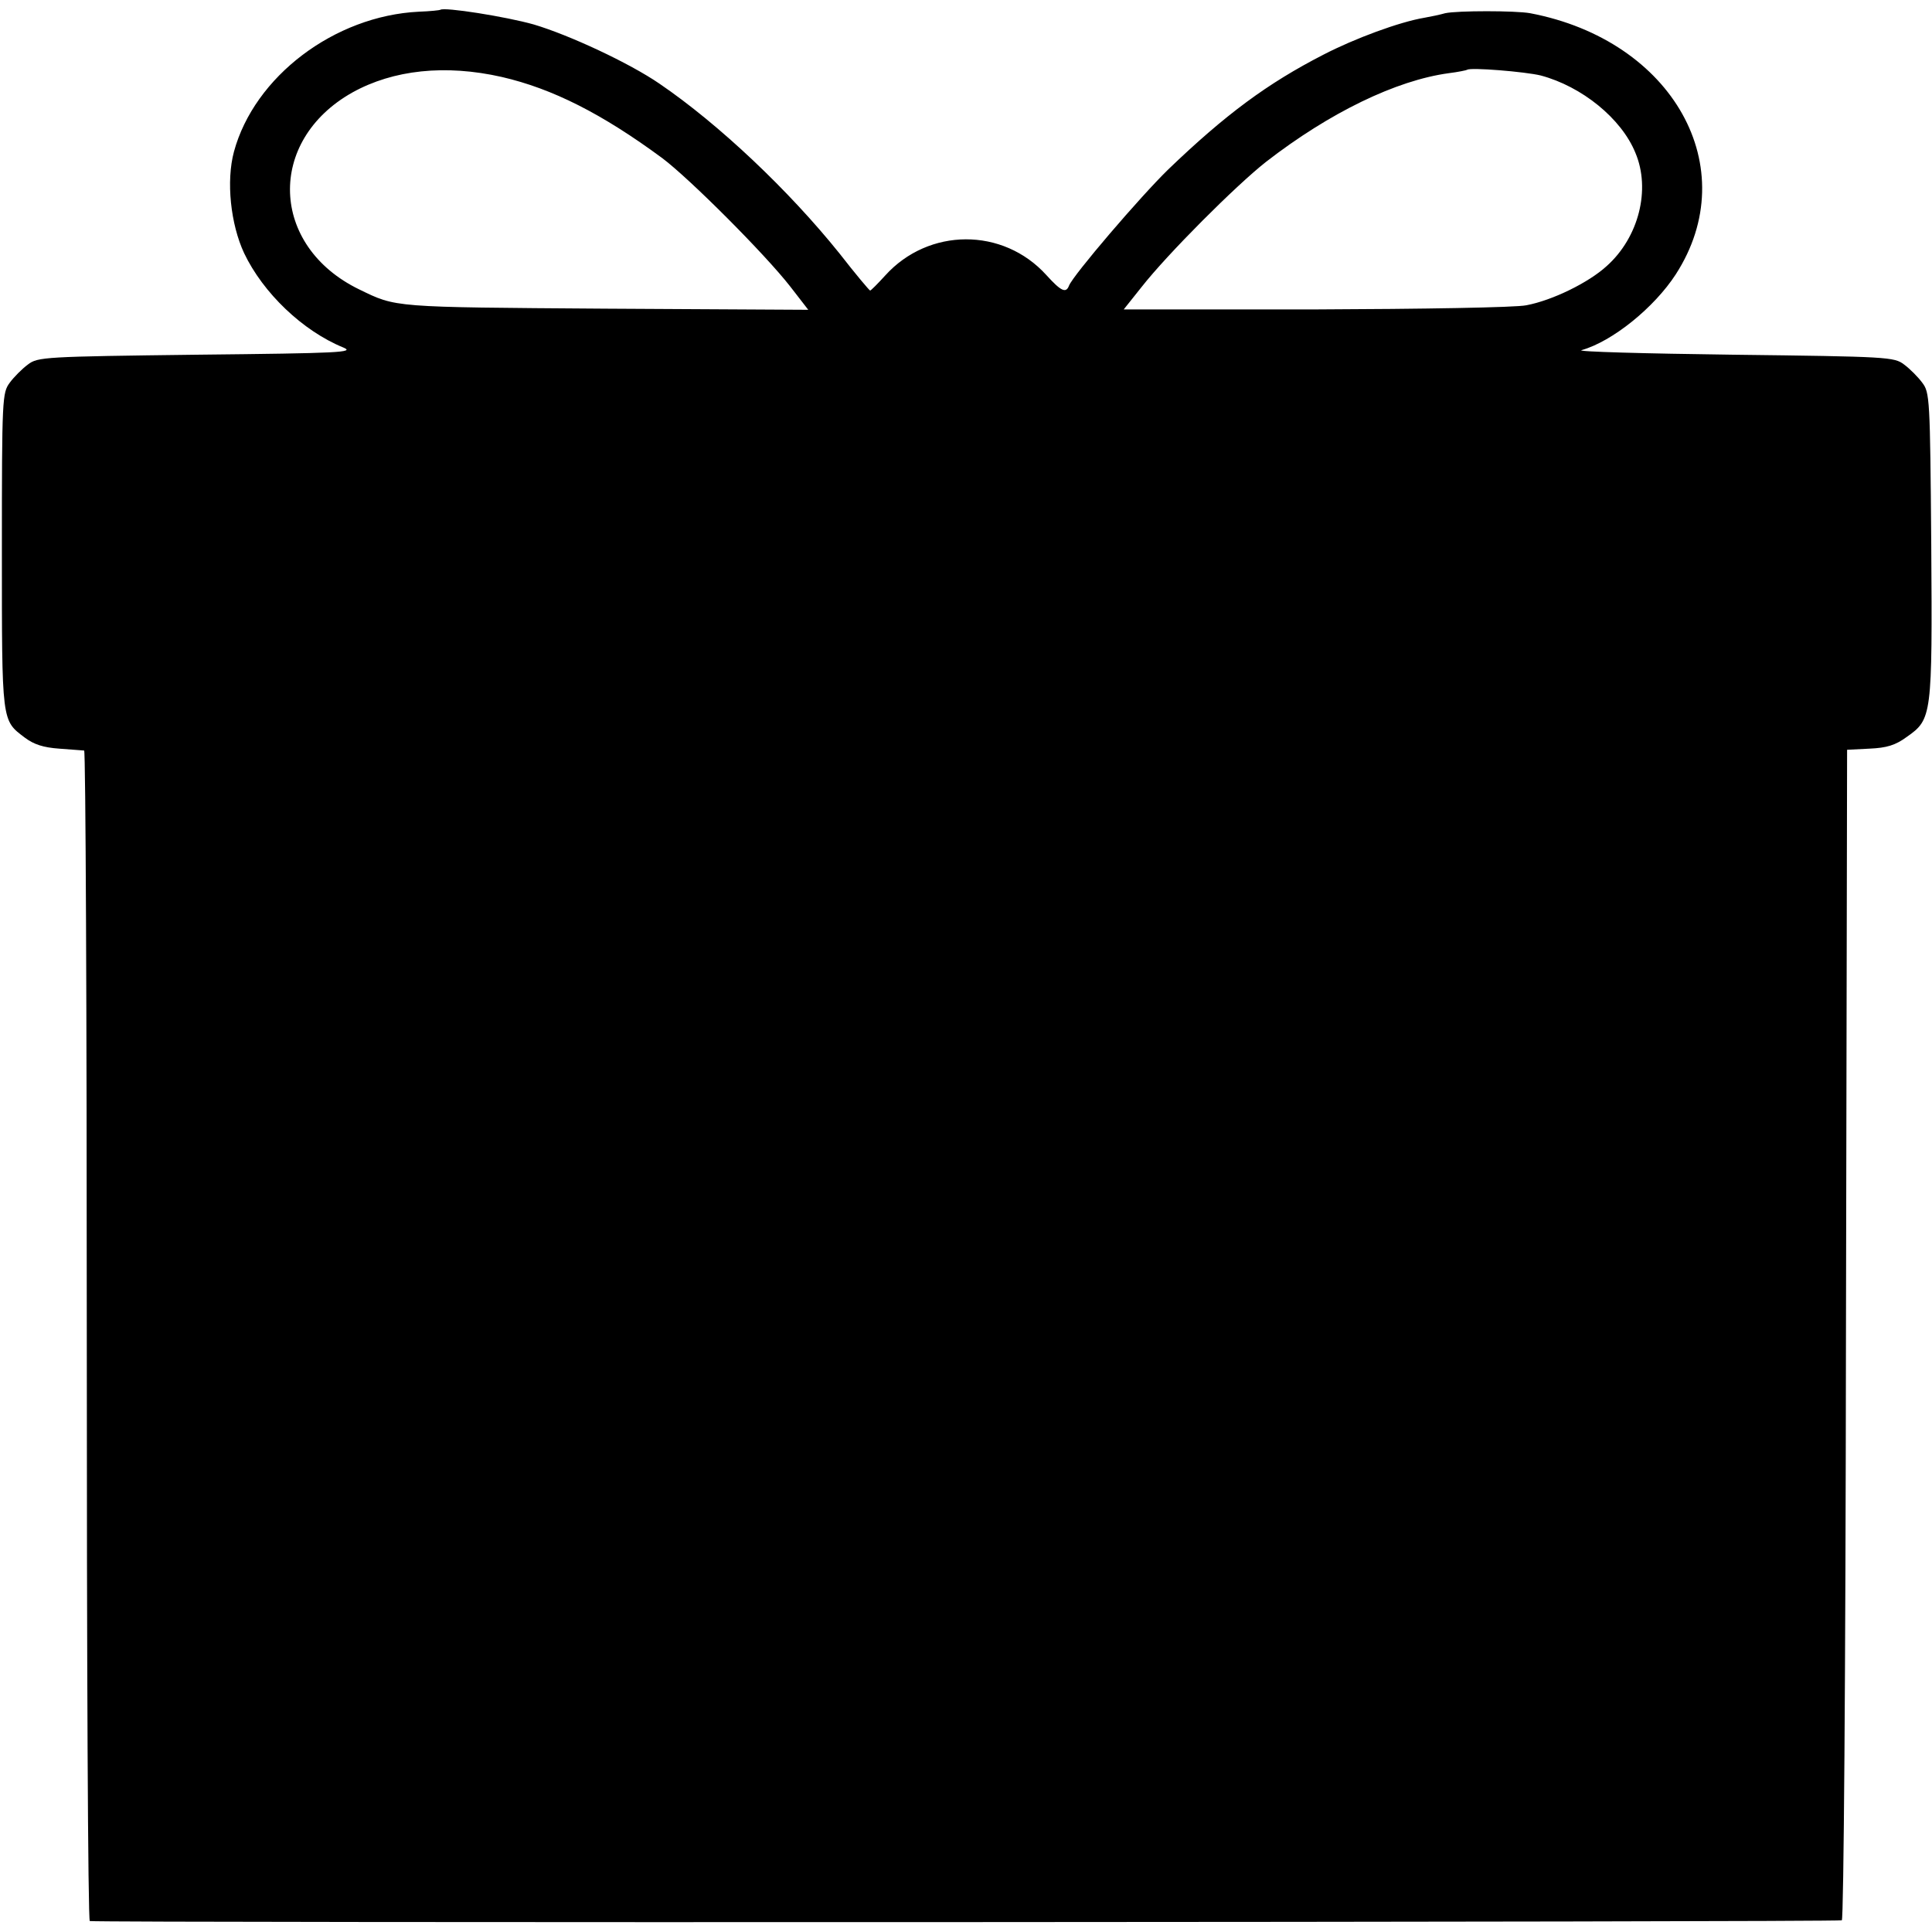 <?xml version="1.0" standalone="no"?>
<!DOCTYPE svg PUBLIC "-//W3C//DTD SVG 20010904//EN"
 "http://www.w3.org/TR/2001/REC-SVG-20010904/DTD/svg10.dtd">
<svg version="1.0" xmlns="http://www.w3.org/2000/svg"
 width="512pt" height="512pt" viewBox="0 0 512 512"
 preserveAspectRatio="xMidYMid meet">
<g transform="translate(0,512) scale(0.1,-0.1)"
fill="#000000" stroke="none">
<path d="M1167 5094 c-1 -1 -27 -4 -57 -5 -224 -11 -436 -172 -490 -371 -21
-78 -9 -192 27 -269 50 -105 155 -206 263 -250 31 -13 -8 -15 -387 -19 -406
-5 -423 -6 -449 -26 -15 -11 -37 -33 -48 -48 -20 -27 -21 -39 -21 -445 0 -459
-1 -449 61 -496 24 -18 49 -26 91 -29 32 -2 61 -5 66 -5 4 -1 7 -698 7 -1551
0 -852 3 -1551 8 -1551 28 -5 4636 -3 4643 2 5 3 10 648 11 1554 l3 1548 59 3
c46 2 69 9 99 31 67 47 68 54 65 510 -3 388 -4 403 -24 429 -11 15 -33 37 -48
48 -26 20 -43 21 -454 26 -235 3 -415 8 -401 12 82 23 193 113 250 201 182
282 -7 620 -386 692 -39 7 -193 7 -225 0 -14 -4 -38 -9 -55 -12 -66 -11 -185
-55 -268 -98 -148 -76 -259 -158 -411 -304 -74 -72 -252 -280 -263 -308 -8
-21 -21 -15 -60 28 -115 127 -312 126 -427 -1 -20 -22 -38 -40 -40 -40 -2 0
-39 44 -81 98 -134 167 -320 343 -477 450 -80 55 -239 129 -333 157 -74 21
-239 47 -248 39z m163 -178 c134 -31 265 -97 425 -215 72 -54 271 -253 339
-340 l48 -62 -538 3 c-567 4 -553 3 -652 51 -237 115 -246 394 -18 522 108 60
246 75 396 41z m2753 4 c109 -29 214 -114 251 -205 41 -97 9 -224 -76 -300
-48 -44 -144 -91 -213 -104 -28 -6 -279 -10 -558 -11 l-509 0 47 59 c69 88
250 269 330 332 169 131 345 216 484 235 25 3 48 8 49 9 8 7 154 -5 195 -15z"/>
</g>
</svg>
